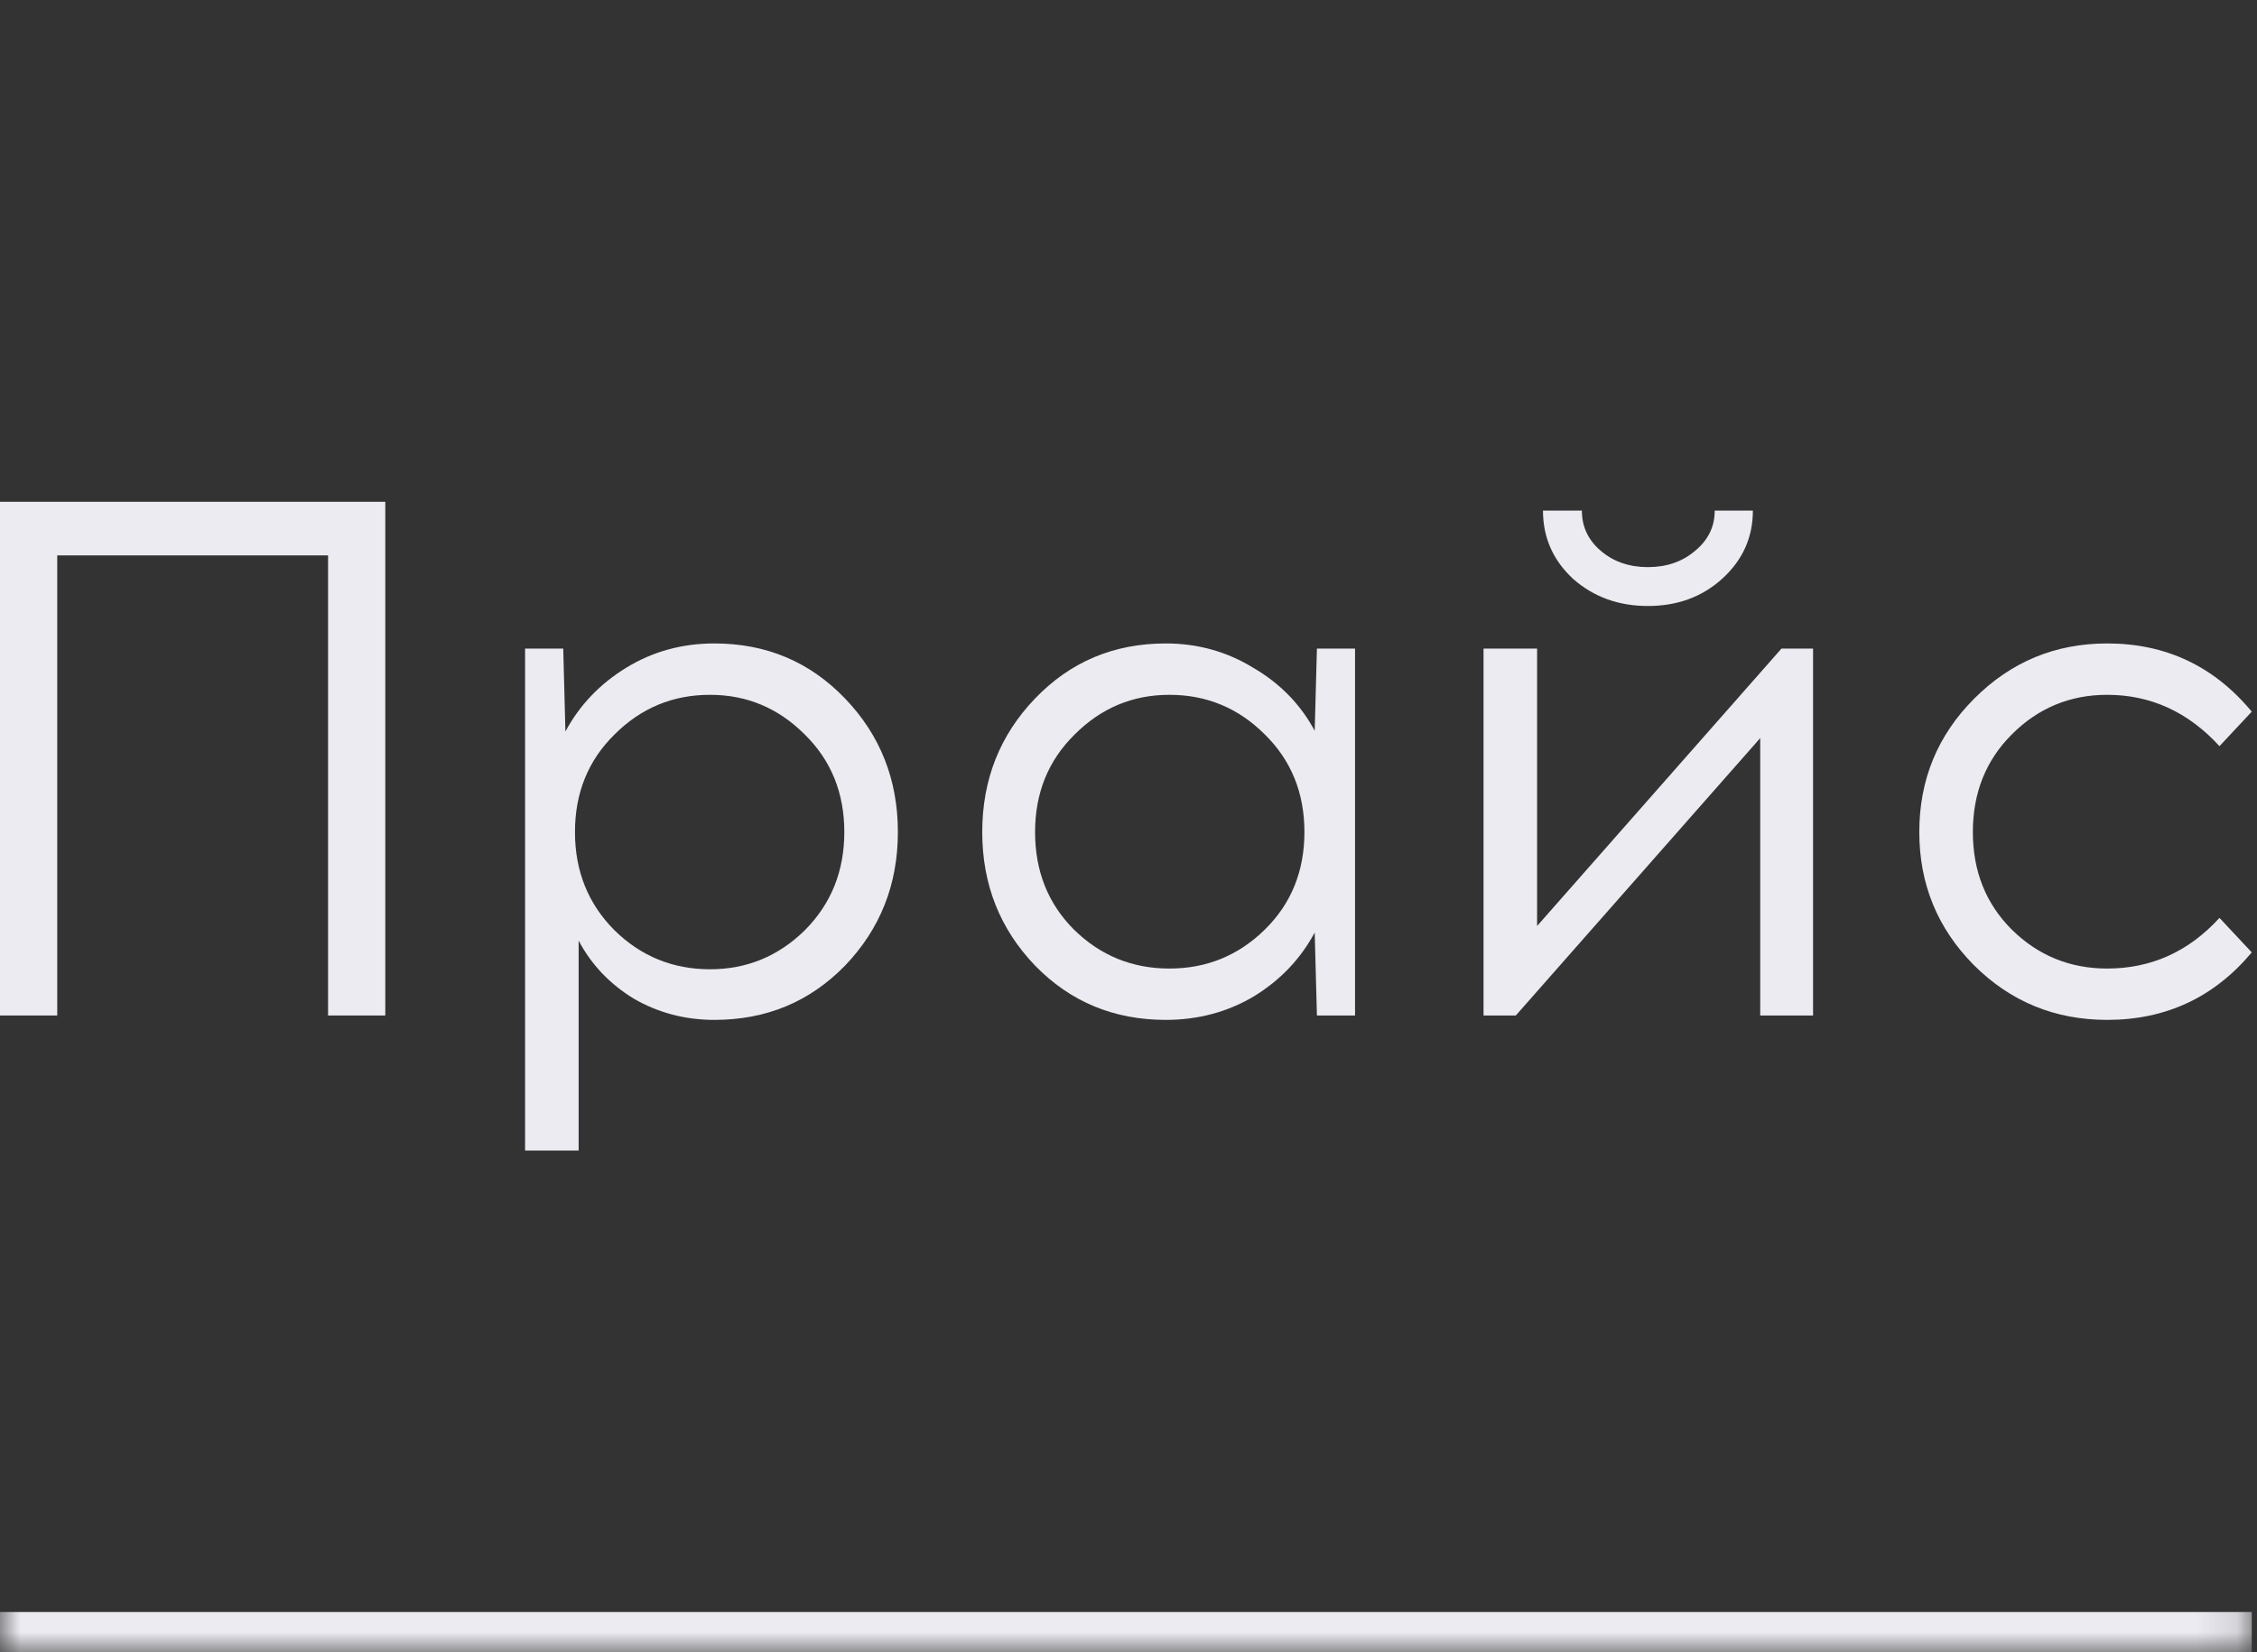 <?xml version="1.0" encoding="UTF-8"?> <svg xmlns="http://www.w3.org/2000/svg" width="56" height="41" viewBox="0 0 56 41" fill="none"><rect x="0" y="0" width="56" height="41" fill="#333333" stroke="none"/><mask id="path-1-inside-1_79_123" fill="white"><path d="M0 0H55.87V41H0V0Z"></path></mask><path d="M55.87 41V40H0V41V42H55.87V41Z" fill="#EBEBF1" mask="url(#path-1-inside-1_79_123)"></path><path d="M52.283 15.966C53.739 15.966 54.935 16.53 55.87 17.659L55.069 18.515C54.292 17.666 53.363 17.241 52.283 17.241C51.36 17.241 50.571 17.568 49.916 18.224C49.272 18.867 48.95 19.675 48.95 20.646C48.95 21.617 49.272 22.424 49.916 23.067C50.571 23.711 51.36 24.033 52.283 24.033C53.375 24.033 54.304 23.614 55.069 22.776L55.87 23.632C54.935 24.749 53.739 25.307 52.283 25.307C50.984 25.307 49.879 24.852 48.969 23.942C48.07 23.031 47.621 21.933 47.621 20.646C47.621 19.347 48.076 18.242 48.987 17.332C49.897 16.421 50.996 15.966 52.283 15.966Z" fill="#EBEBF1"></path><path d="M42.727 14.364C42.229 14.813 41.616 15.037 40.888 15.037C40.16 15.037 39.541 14.813 39.031 14.364C38.533 13.902 38.284 13.338 38.284 12.67H39.249C39.249 13.071 39.407 13.405 39.723 13.672C40.038 13.939 40.427 14.072 40.888 14.072C41.349 14.072 41.738 13.939 42.053 13.672C42.381 13.405 42.545 13.071 42.545 12.67H43.492C43.492 13.338 43.237 13.902 42.727 14.364ZM44.985 25.198H43.674V18.315L37.61 25.198H36.809V16.093H38.138V22.977L44.202 16.093H44.985V25.198Z" fill="#EBEBF1"></path><path d="M33.621 25.198H32.675L32.62 23.14C32.268 23.796 31.764 24.324 31.108 24.725C30.453 25.113 29.725 25.307 28.923 25.307C27.637 25.307 26.556 24.858 25.682 23.96C24.808 23.049 24.371 21.945 24.371 20.646C24.371 19.347 24.808 18.242 25.682 17.332C26.556 16.421 27.637 15.966 28.923 15.966C29.712 15.966 30.435 16.166 31.09 16.567C31.758 16.955 32.268 17.477 32.62 18.133L32.675 16.093H33.621V25.198ZM26.647 23.067C27.303 23.711 28.092 24.033 29.015 24.033C29.937 24.033 30.726 23.711 31.382 23.067C32.037 22.424 32.365 21.617 32.365 20.646C32.365 19.675 32.037 18.867 31.382 18.224C30.726 17.568 29.937 17.241 29.015 17.241C28.104 17.241 27.321 17.568 26.666 18.224C26.01 18.867 25.682 19.675 25.682 20.646C25.682 21.617 26.004 22.424 26.647 23.067Z" fill="#EBEBF1"></path><path d="M17.726 15.966C19.013 15.966 20.093 16.421 20.967 17.332C21.841 18.242 22.278 19.347 22.278 20.646C22.278 21.945 21.841 23.049 20.967 23.96C20.093 24.858 19.013 25.307 17.726 25.307C16.997 25.307 16.33 25.131 15.723 24.779C15.128 24.415 14.673 23.936 14.357 23.341V28.549H13.028V16.093H13.975L14.029 18.151C14.381 17.495 14.885 16.968 15.541 16.567C16.196 16.166 16.925 15.966 17.726 15.966ZM17.617 17.241C16.694 17.241 15.905 17.568 15.249 18.224C14.594 18.867 14.266 19.675 14.266 20.646C14.266 21.617 14.594 22.43 15.249 23.086C15.905 23.729 16.694 24.051 17.617 24.051C18.527 24.051 19.31 23.729 19.966 23.086C20.621 22.43 20.949 21.617 20.949 20.646C20.949 19.675 20.621 18.867 19.966 18.224C19.31 17.568 18.527 17.241 17.617 17.241Z" fill="#EBEBF1"></path><path d="M9.56 25.198H8.14V13.781H1.42V25.198H0V12.451H9.56V25.198Z" fill="#EBEBF1"></path></svg> 